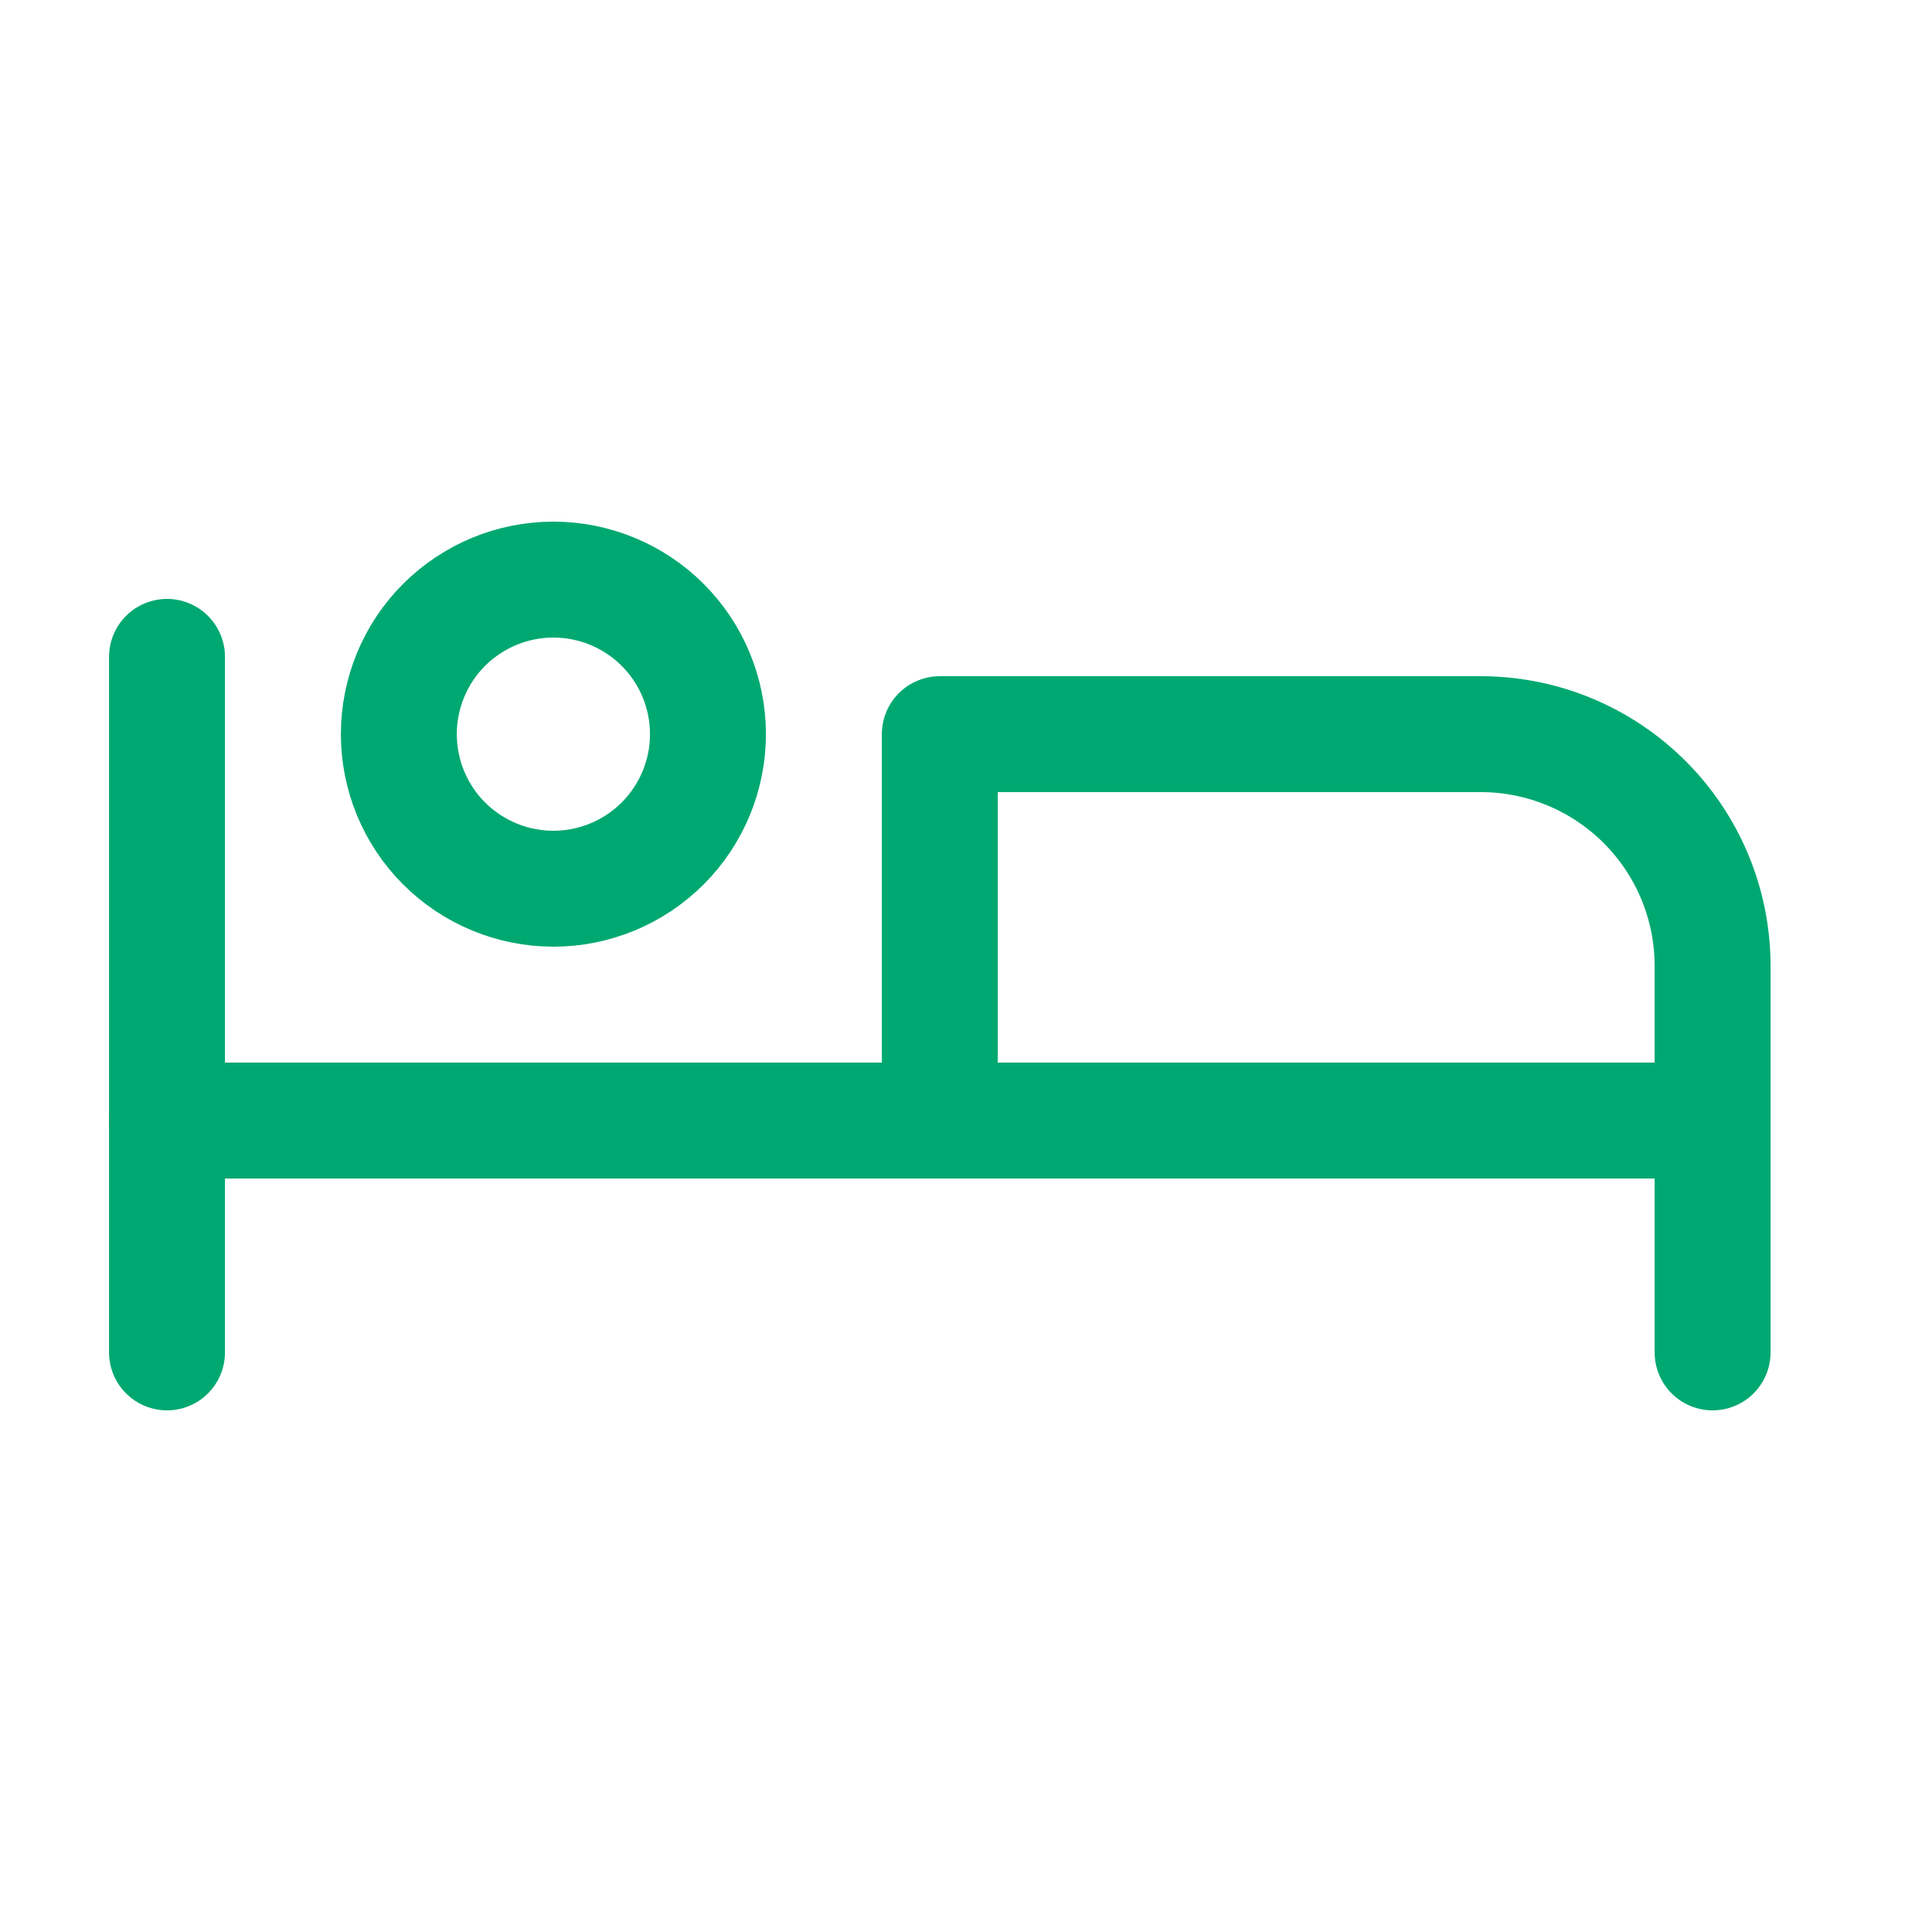 <svg width="25" height="25" viewBox="0 0 25 25" fill="none" xmlns="http://www.w3.org/2000/svg">
<g clip-path="url(#clip0_4477_56721)">
<path d="M5.161 9.5C5.161 10.03 5.371 10.539 5.746 10.914C6.122 11.289 6.63 11.5 7.161 11.5C7.691 11.5 8.2 11.289 8.575 10.914C8.95 10.539 9.161 10.03 9.161 9.5C9.161 8.97 8.95 8.461 8.575 8.086C8.2 7.711 7.691 7.5 7.161 7.5C6.63 7.5 6.122 7.711 5.746 8.086C5.371 8.461 5.161 8.97 5.161 9.5Z" stroke="#00A871" stroke-width="1.5" stroke-linecap="round" stroke-linejoin="round"/>
<path d="M22.161 17.5V14.5H2.161" stroke="#00A871" stroke-width="1.5" stroke-linecap="round" stroke-linejoin="round"/>
<path d="M2.161 8.5V17.5" stroke="#00A871" stroke-width="1.5" stroke-linecap="round" stroke-linejoin="round"/>
<path d="M12.161 14.5H22.161V12.5C22.161 11.704 21.845 10.941 21.282 10.379C20.719 9.816 19.956 9.5 19.161 9.5H12.161V14.5Z" stroke="#00A871" stroke-width="1.5" stroke-linecap="round" stroke-linejoin="round"/>
</g>
<defs>
<clipPath id="clip0_4477_56721">
<rect width="24" height="24" fill="white" transform="translate(0.161 0.5)"/>
</clipPath>
</defs>
</svg>
